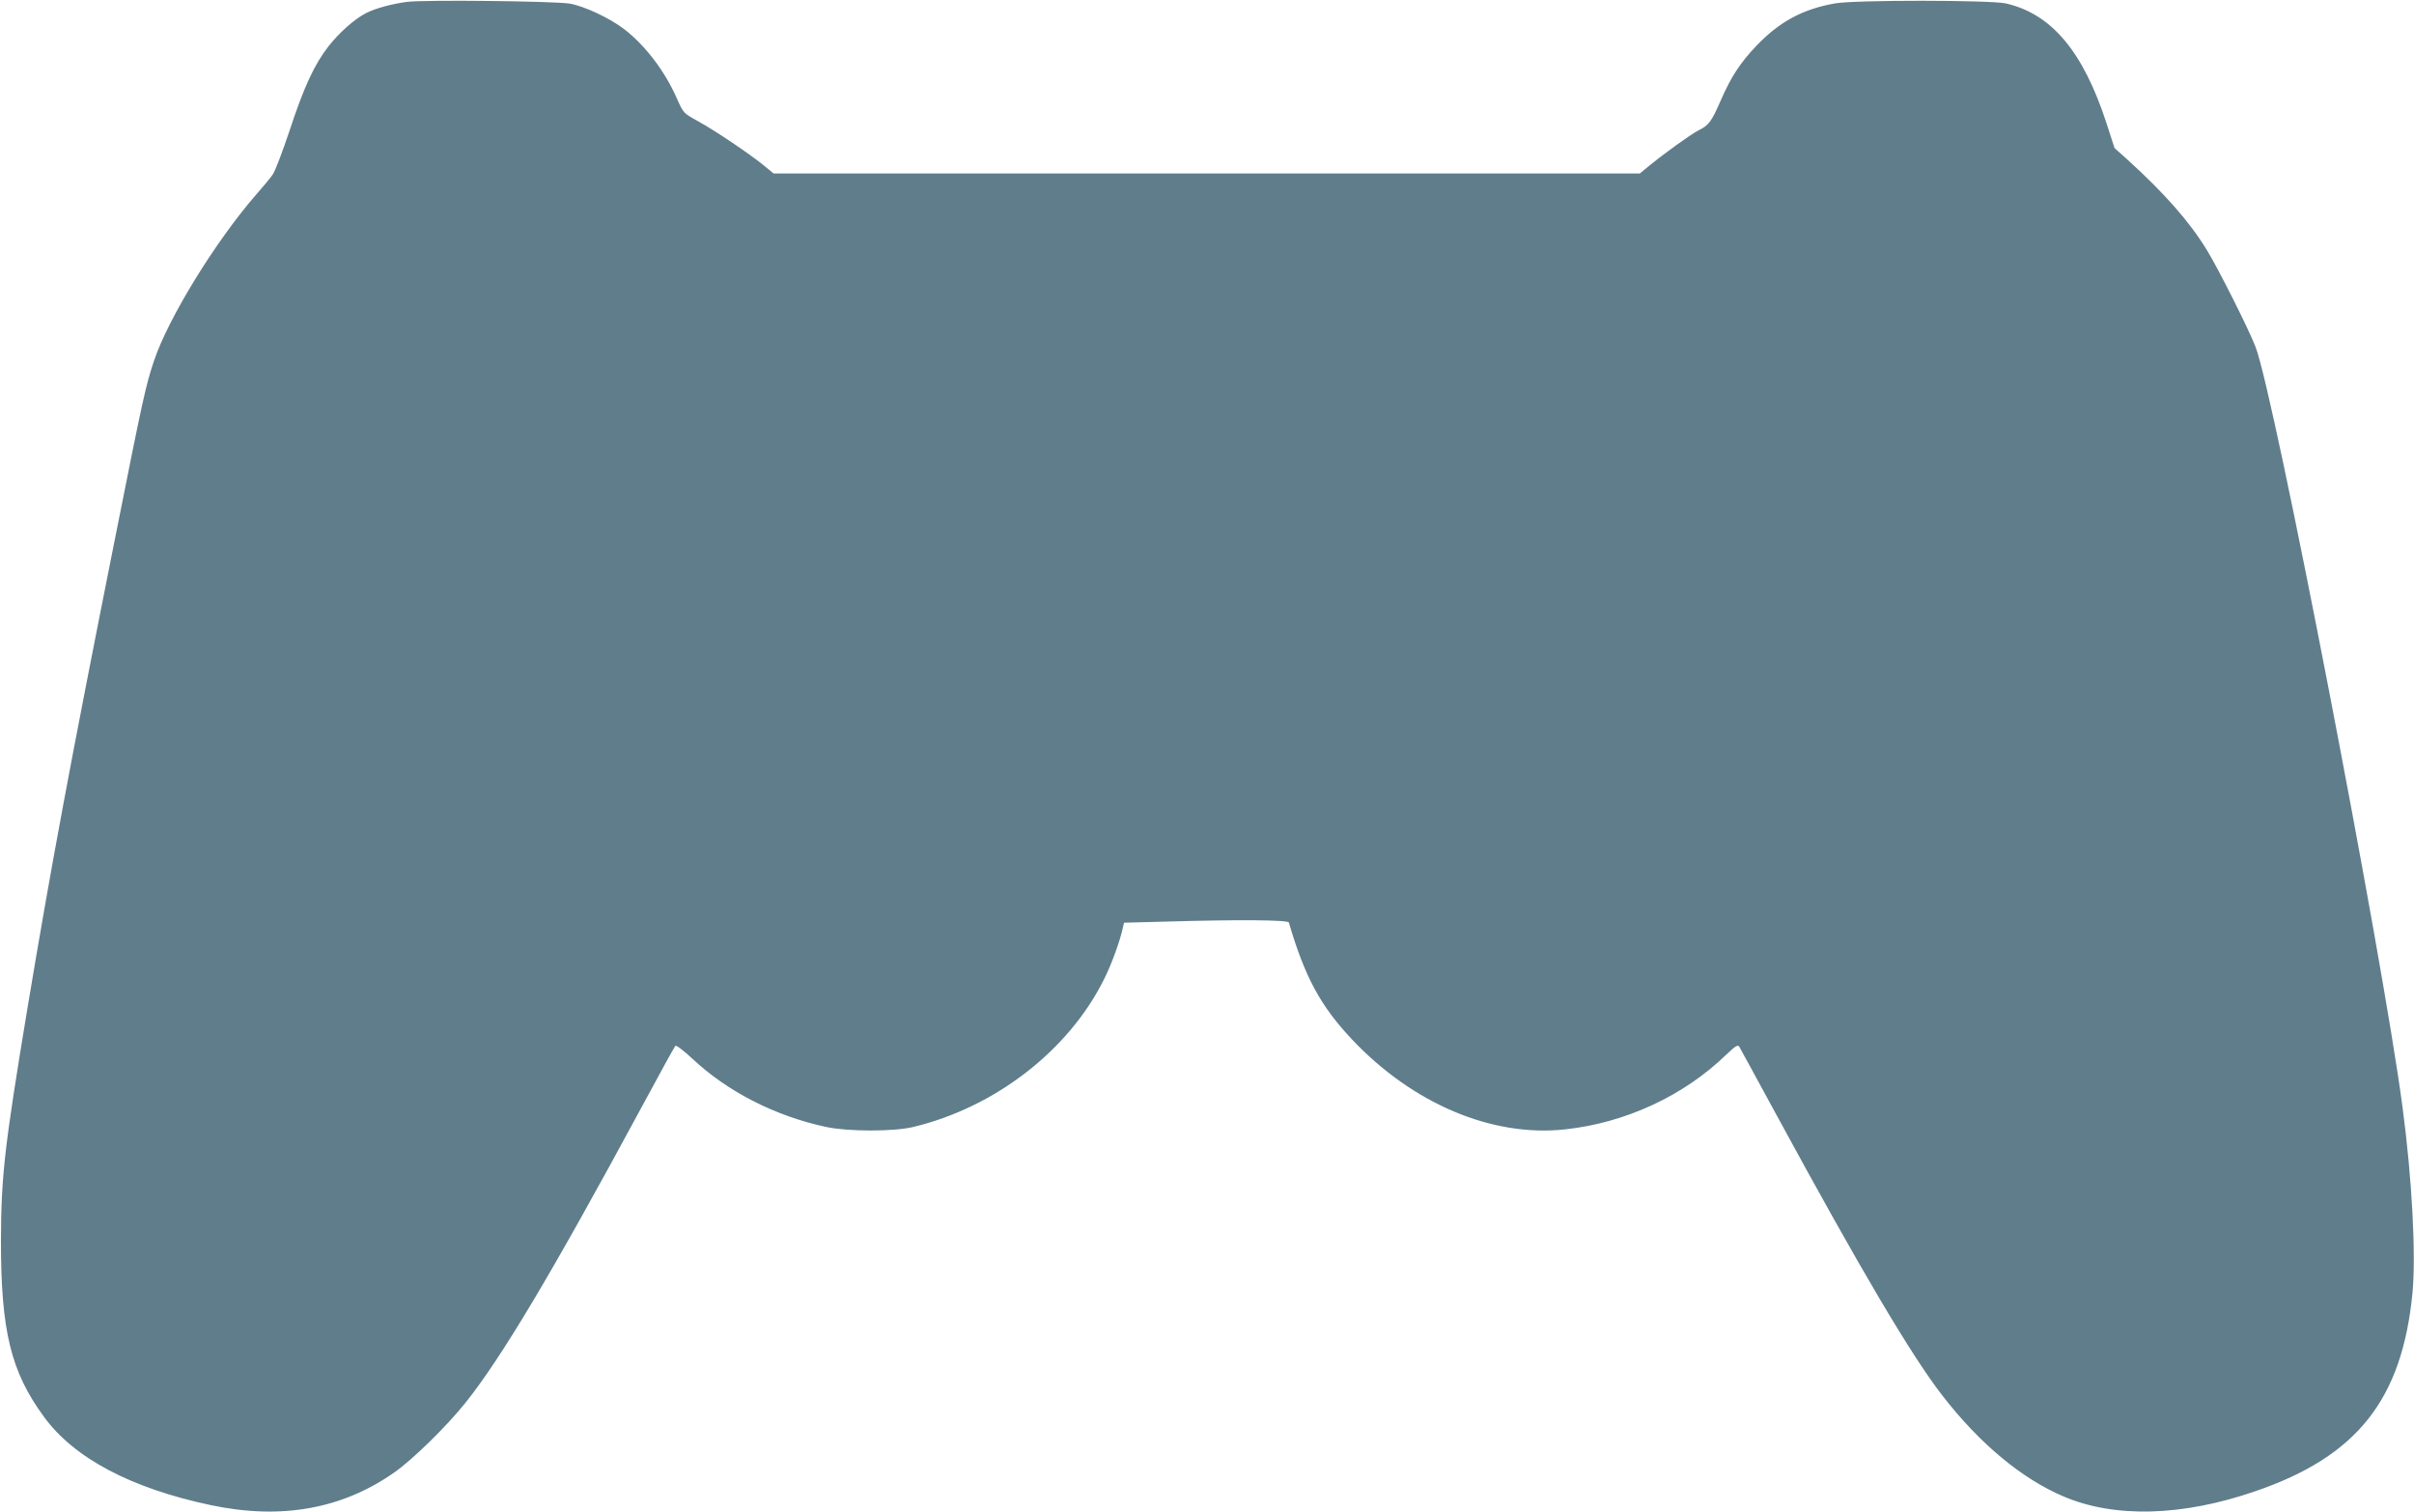 <?xml version="1.0" standalone="no"?>
<!DOCTYPE svg PUBLIC "-//W3C//DTD SVG 20010904//EN"
 "http://www.w3.org/TR/2001/REC-SVG-20010904/DTD/svg10.dtd">
<svg version="1.0" xmlns="http://www.w3.org/2000/svg"
 width="1280pt" height="802pt" viewBox="0 0 1280 802"
 preserveAspectRatio="xMidYMid meet">
<g transform="translate(0,802) scale(0.1,-0.1)"
fill="#607d8b" stroke="none">
<path d="M2158 8010 c-78 -10 -168 -34 -218 -60 -59 -30 -140 -102 -197 -174
-76 -97 -132 -218 -208 -450 -37 -110 -76 -213 -88 -230 -11 -17 -51 -65 -88
-107 -216 -248 -467 -656 -543 -884 -43 -128 -58 -196 -205 -935 -241 -1210
-339 -1738 -466 -2500 -121 -731 -139 -885 -140 -1230 0 -477 52 -693 228
-933 160 -220 464 -380 887 -469 373 -78 694 -20 971 174 98 69 275 242 376
368 191 238 462 693 933 1565 95 176 176 324 181 329 4 5 43 -24 89 -67 187
-176 440 -305 710 -363 117 -25 356 -25 459 -1 437 104 827 406 1015 784 40
79 85 204 100 274 l6 26 226 6 c378 11 644 9 648 -5 85 -289 167 -441 333
-618 322 -342 743 -521 1131 -479 319 34 629 177 855 396 48 46 62 54 69 43 5
-8 94 -172 198 -363 444 -817 715 -1276 879 -1487 197 -255 422 -442 644 -536
270 -115 630 -105 1015 28 541 185 779 487 834 1052 19 204 -2 603 -53 986
-107 809 -680 3773 -779 4030 -37 96 -195 410 -257 512 -94 154 -225 302 -424
483 l-67 60 -42 130 c-124 382 -292 582 -535 637 -83 18 -798 19 -905 0 -171
-30 -295 -97 -418 -226 -87 -92 -133 -163 -189 -291 -49 -112 -62 -129 -118
-157 -41 -21 -181 -122 -264 -190 l-46 -38 -2296 0 -2297 0 -56 46 c-77 62
-258 184 -348 233 -73 40 -75 42 -108 117 -64 146 -168 283 -281 370 -78 59
-209 121 -289 135 -80 13 -768 21 -862 9z"/>
</g>
</svg>
